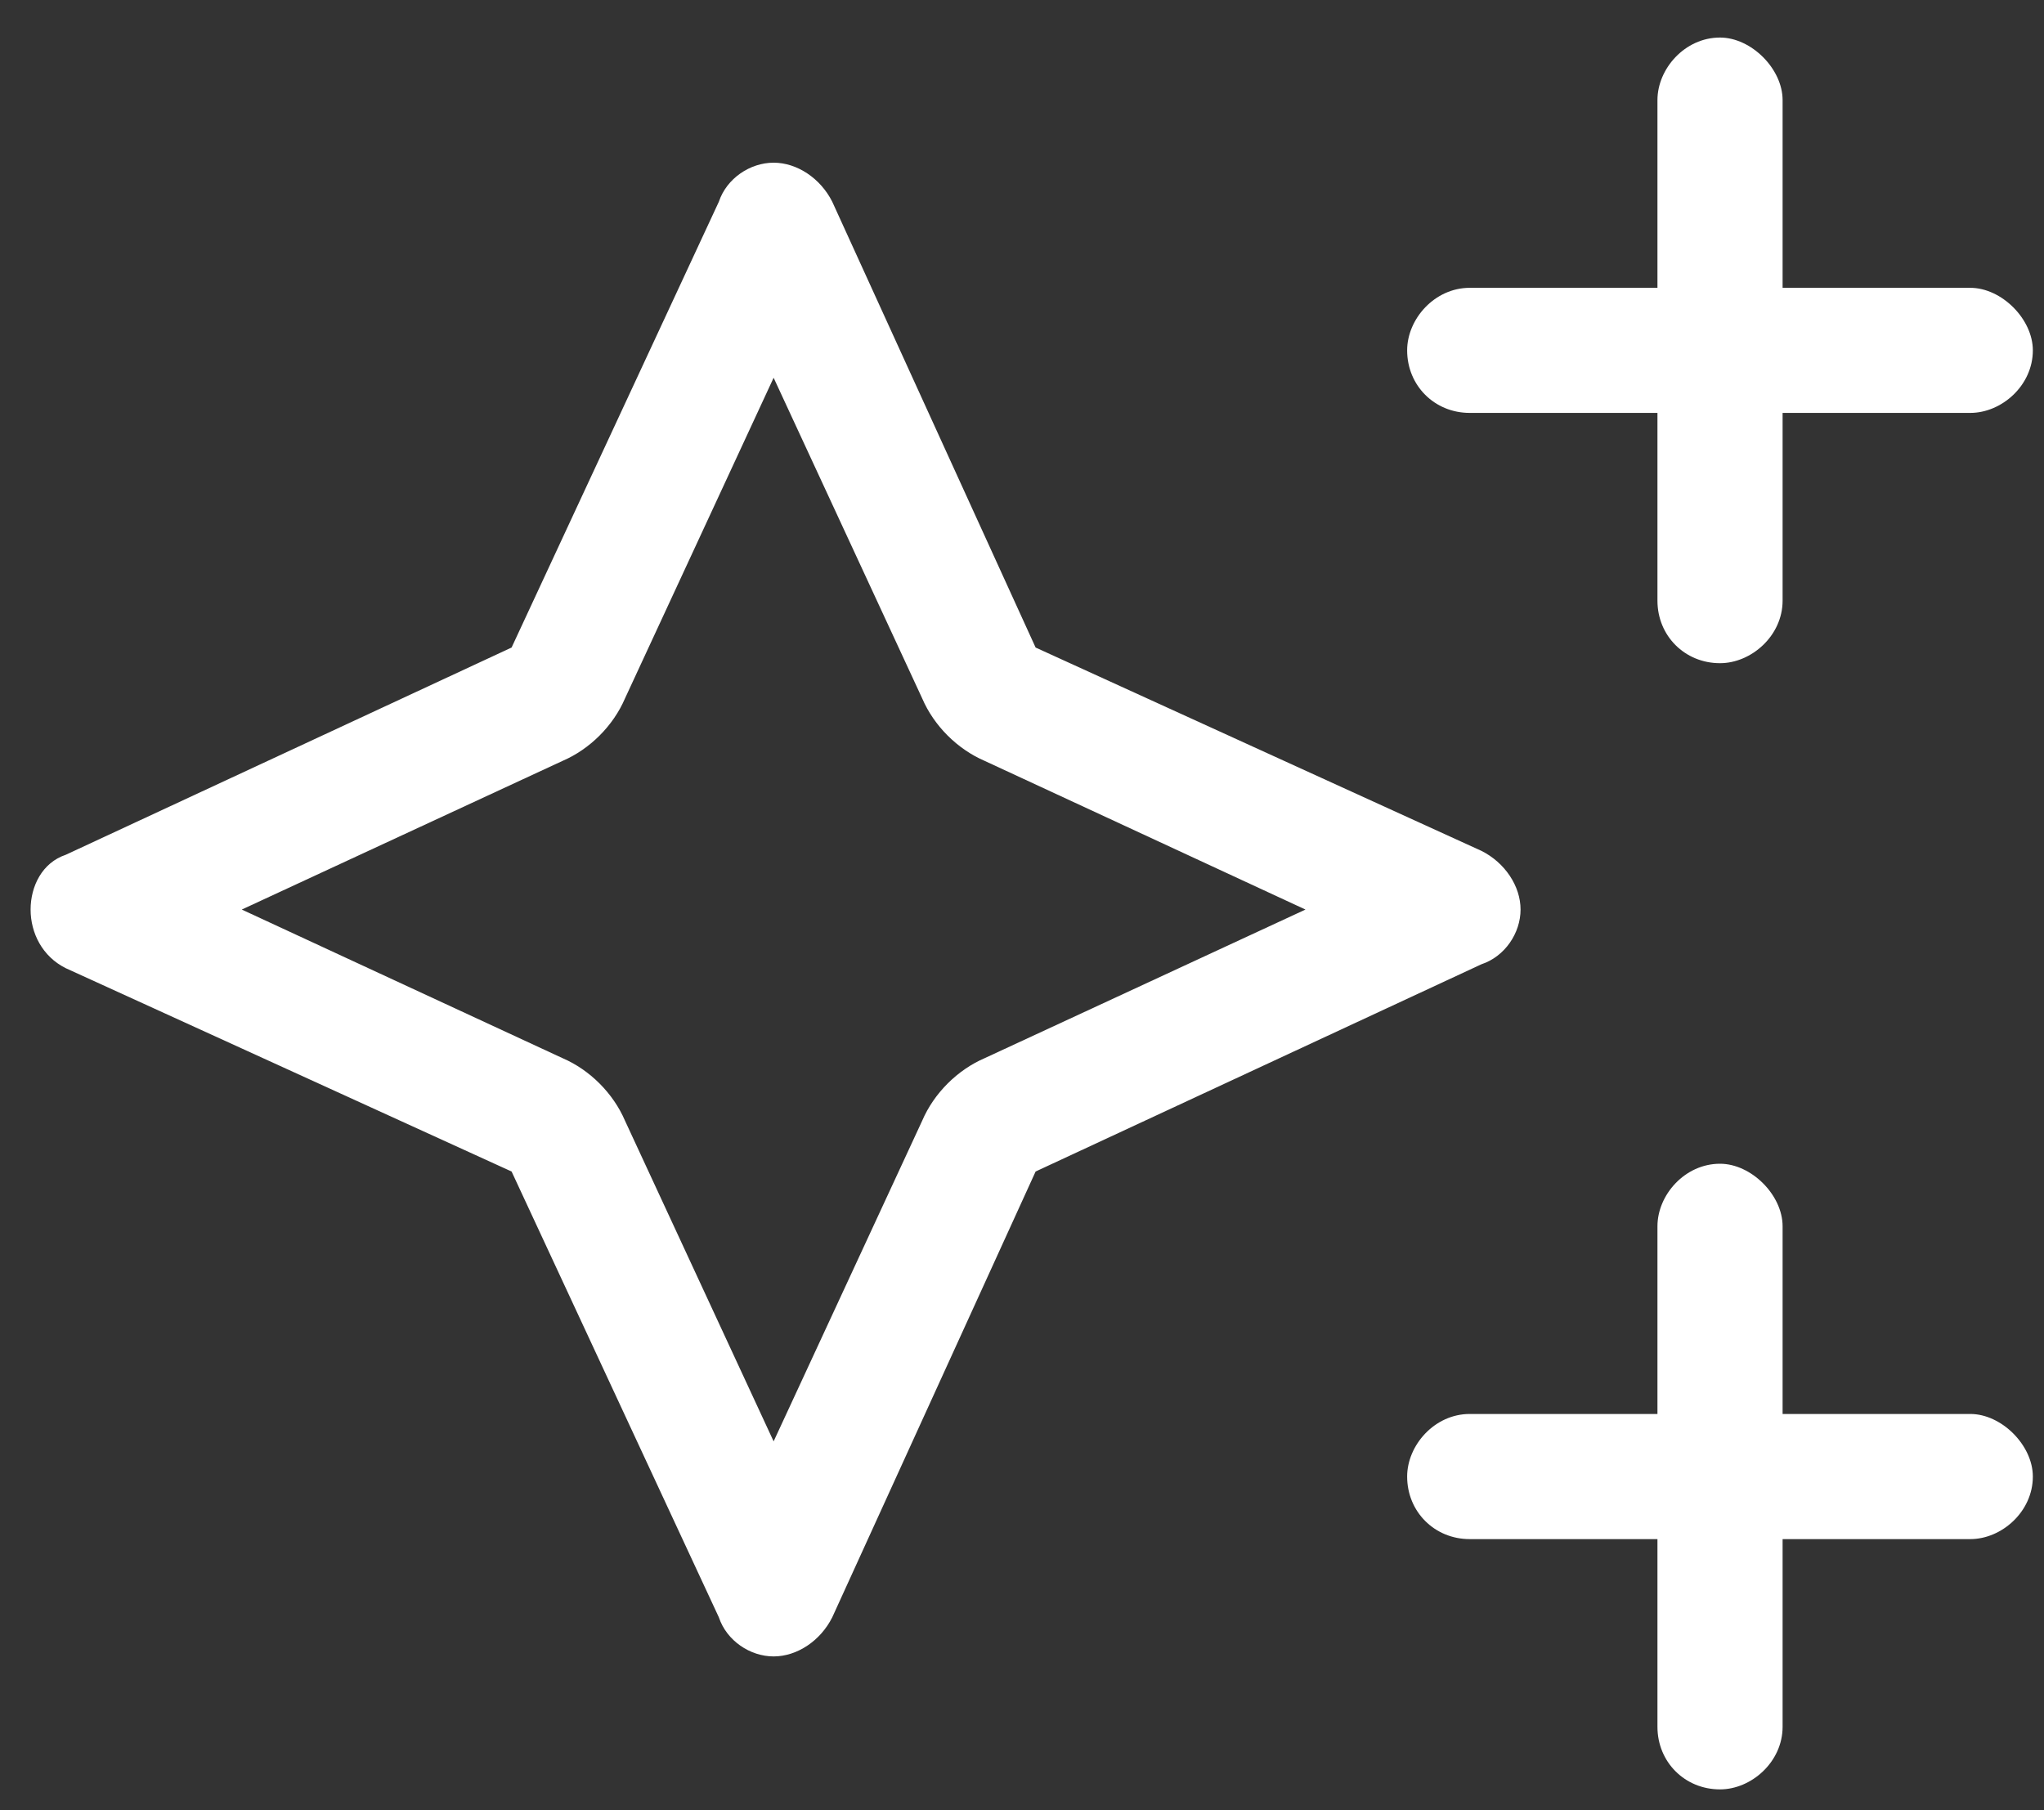 <svg width="35" height="31" viewBox="0 0 35 31" fill="none" xmlns="http://www.w3.org/2000/svg">
<rect x="0" y="0" width="35" height="31" fill="#333333" stroke="none"/>
<path d="M29.452 0.643C29.988 0.643 30.524 1.179 30.524 1.714V4.929H33.738C34.274 4.929 34.809 5.464 34.809 6C34.809 6.603 34.274 7.071 33.738 7.071H30.524V10.286C30.524 10.888 29.988 11.357 29.452 11.357C28.849 11.357 28.381 10.888 28.381 10.286V7.071H25.166C24.564 7.071 24.095 6.603 24.095 6C24.095 5.464 24.564 4.929 25.166 4.929H28.381V1.714C28.381 1.179 28.849 0.643 29.452 0.643ZM29.452 19.929C29.988 19.929 30.524 20.464 30.524 21V24.214H33.738C34.274 24.214 34.809 24.75 34.809 25.286C34.809 25.888 34.274 26.357 33.738 26.357H30.524V29.571C30.524 30.174 29.988 30.643 29.452 30.643C28.849 30.643 28.381 30.174 28.381 29.571V26.357H25.166C24.564 26.357 24.095 25.888 24.095 25.286C24.095 24.75 24.564 24.214 25.166 24.214H28.381V21C28.381 20.464 28.849 19.929 29.452 19.929ZM9.631 13.031L4.14 15.576L9.631 18.12C10.1 18.321 10.501 18.723 10.702 19.192L13.247 24.683L15.791 19.192C15.992 18.723 16.394 18.321 16.863 18.12L22.354 15.576L16.863 13.031C16.394 12.83 15.992 12.429 15.791 11.96L13.247 6.469L10.702 11.96C10.501 12.429 10.1 12.83 9.631 13.031ZM8.76 20.062L1.126 16.58C0.725 16.38 0.524 15.978 0.524 15.576C0.524 15.174 0.725 14.772 1.126 14.638L8.76 11.089L12.309 3.455C12.443 3.054 12.845 2.786 13.247 2.786C13.649 2.786 14.05 3.054 14.251 3.455L17.733 11.089L25.367 14.571C25.769 14.772 26.037 15.174 26.037 15.576C26.037 15.978 25.769 16.38 25.367 16.513L17.733 20.062L14.251 27.696C14.05 28.098 13.649 28.366 13.247 28.366C12.845 28.366 12.443 28.098 12.309 27.696L8.76 20.062Z" fill="white"/>
</svg>
